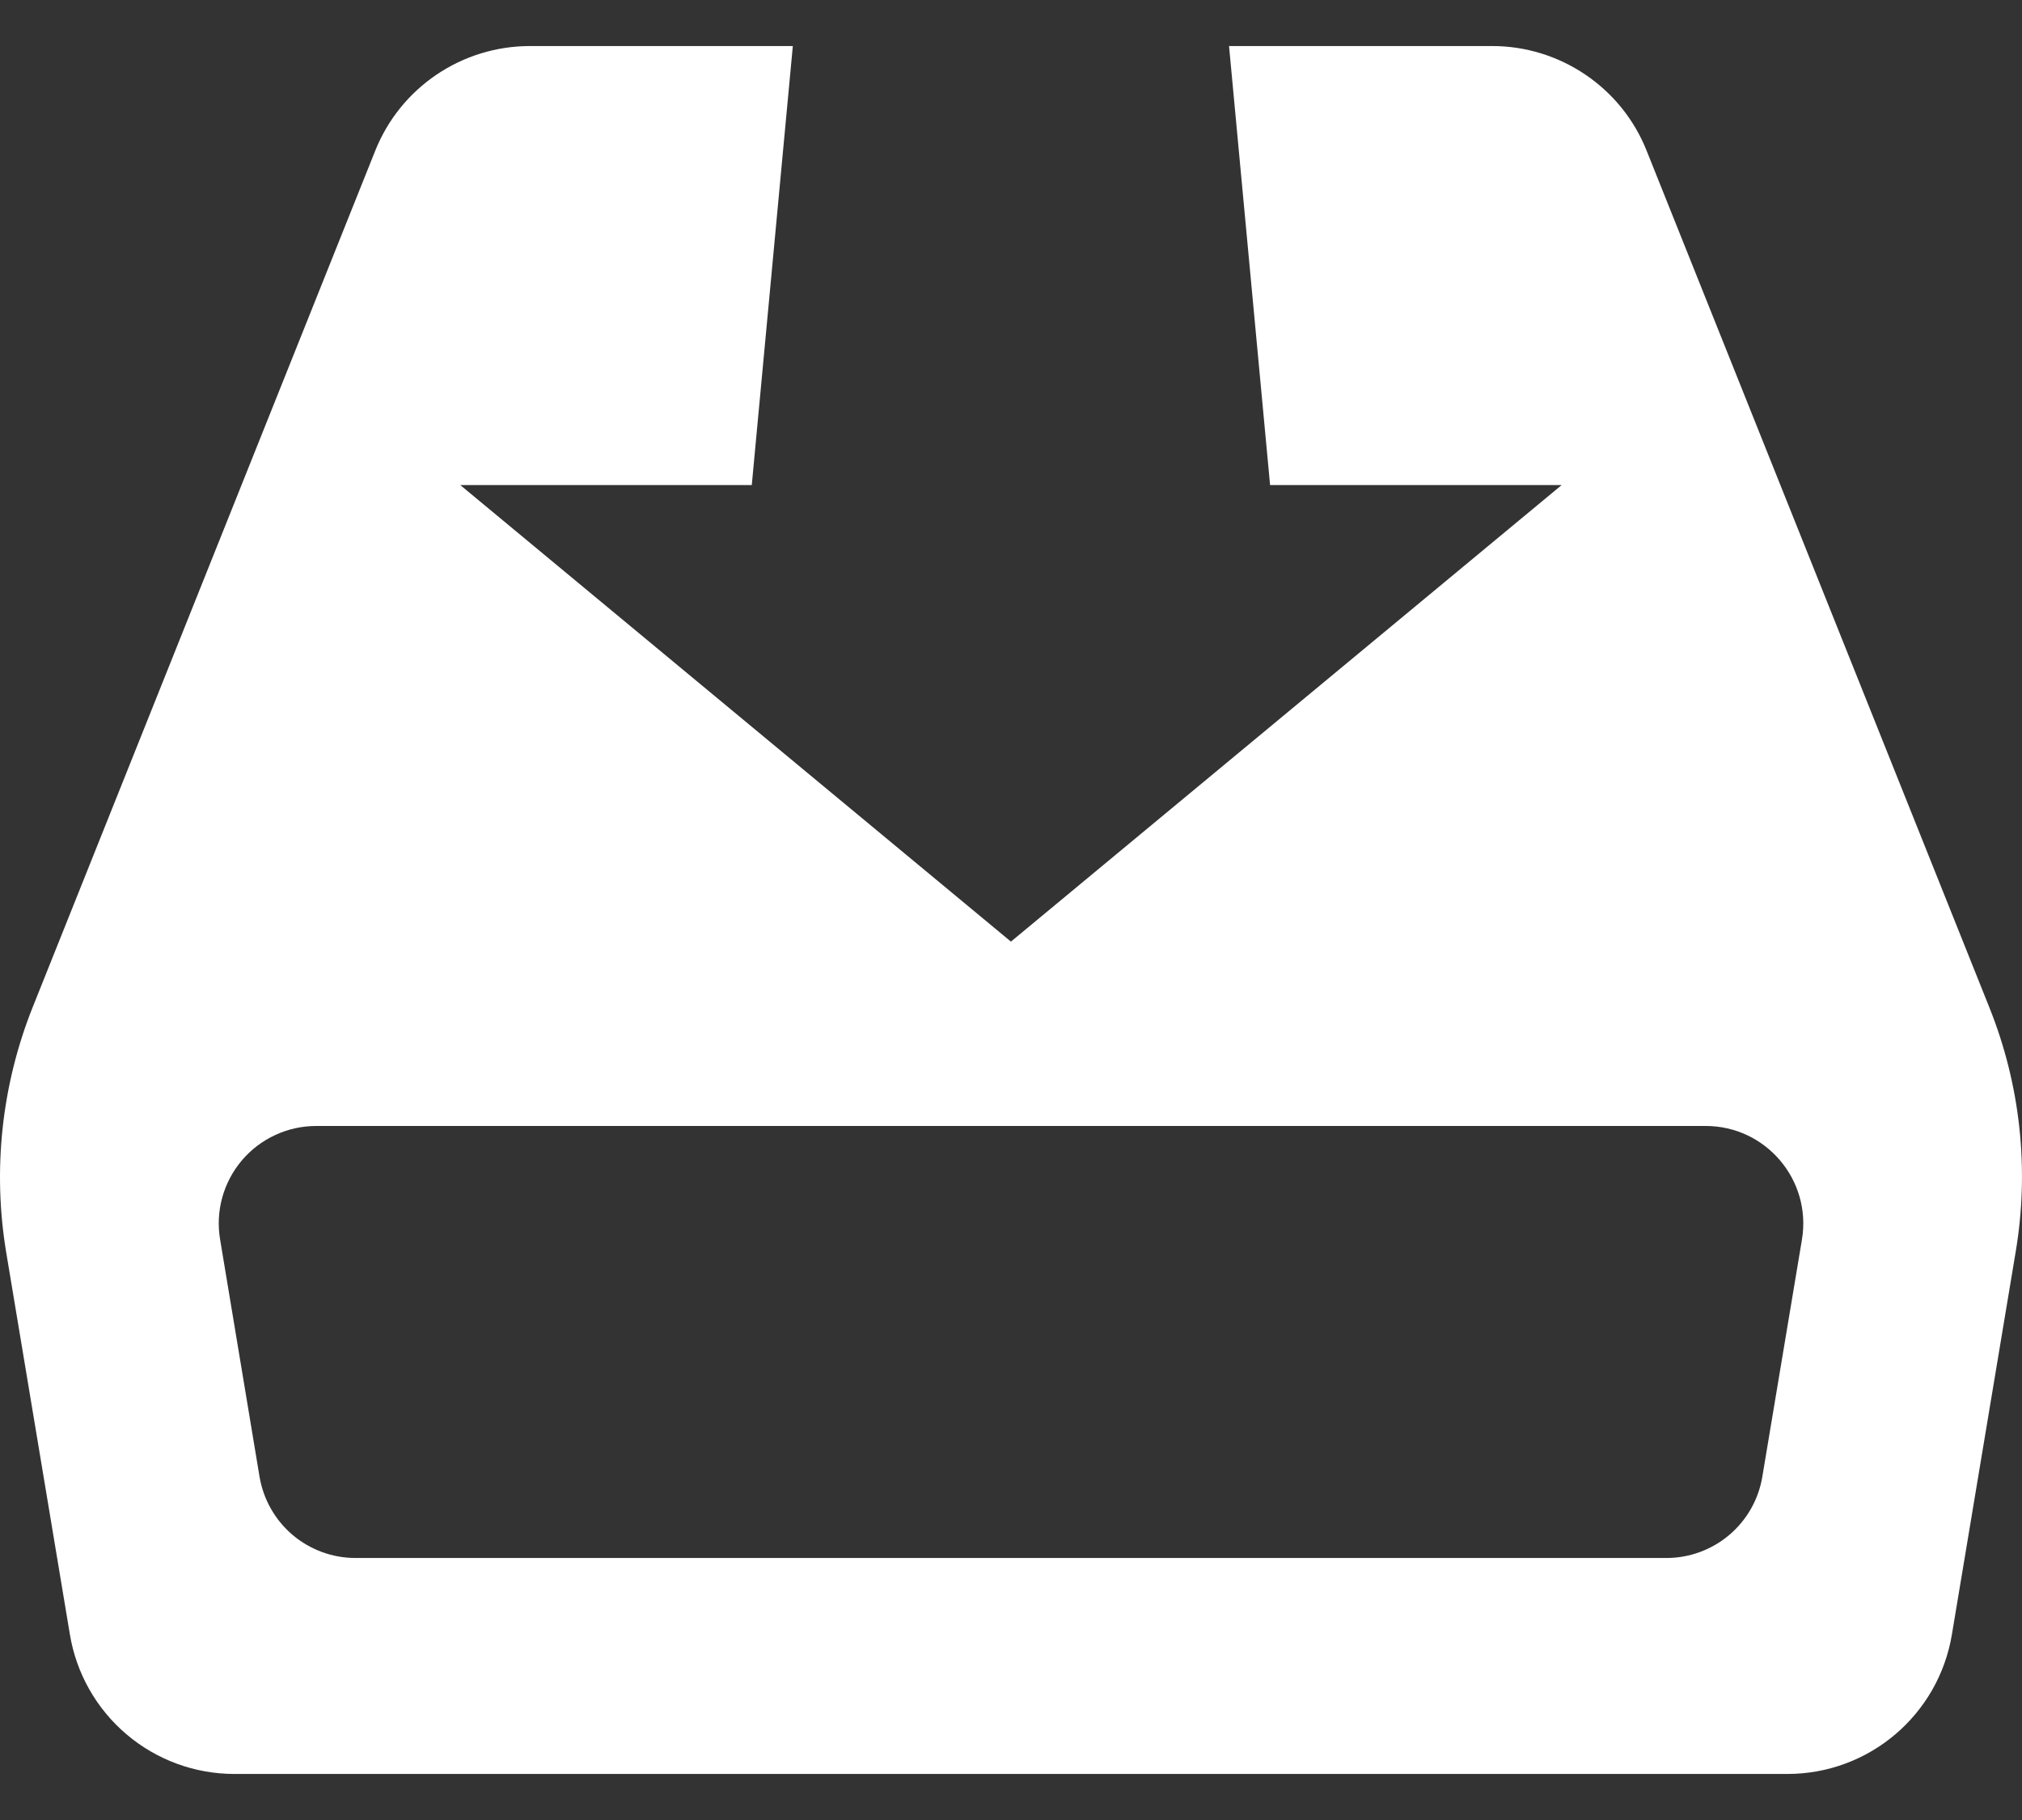 <svg width="30" height="27" viewBox="0 0 30 27" fill="none" xmlns="http://www.w3.org/2000/svg">
<rect x="0" y="0" width="30" height="27" fill="#333333" stroke="none"/>
<path id="Vector" d="M29.513 14.939L24.432 2.239C24.25 1.779 23.933 1.385 23.523 1.108C23.113 0.83 22.63 0.682 22.135 0.683H18.235L18.844 7.196H23.17L14.999 13.969L6.829 7.196H11.154L11.763 0.683H7.864C6.851 0.683 5.941 1.298 5.566 2.239L0.486 14.939C0.025 16.093 -0.112 17.352 0.092 18.579L1.037 24.248C1.133 24.826 1.431 25.351 1.878 25.73C2.325 26.109 2.891 26.317 3.477 26.317H26.52C27.73 26.317 28.761 25.442 28.96 24.248L29.905 18.579C30.113 17.352 29.977 16.092 29.513 14.939ZM26.148 21.903C26.093 22.241 25.919 22.549 25.657 22.771C25.396 22.992 25.064 23.114 24.721 23.113H5.278C4.935 23.114 4.603 22.992 4.341 22.771C4.08 22.549 3.906 22.241 3.85 21.903L3.266 18.39C3.231 18.182 3.241 17.97 3.297 17.767C3.353 17.564 3.452 17.376 3.588 17.215C3.724 17.055 3.893 16.926 4.084 16.838C4.275 16.749 4.483 16.704 4.693 16.704H25.307C26.201 16.704 26.882 17.507 26.735 18.39L26.148 21.903Z" fill="white"/>
</svg>
